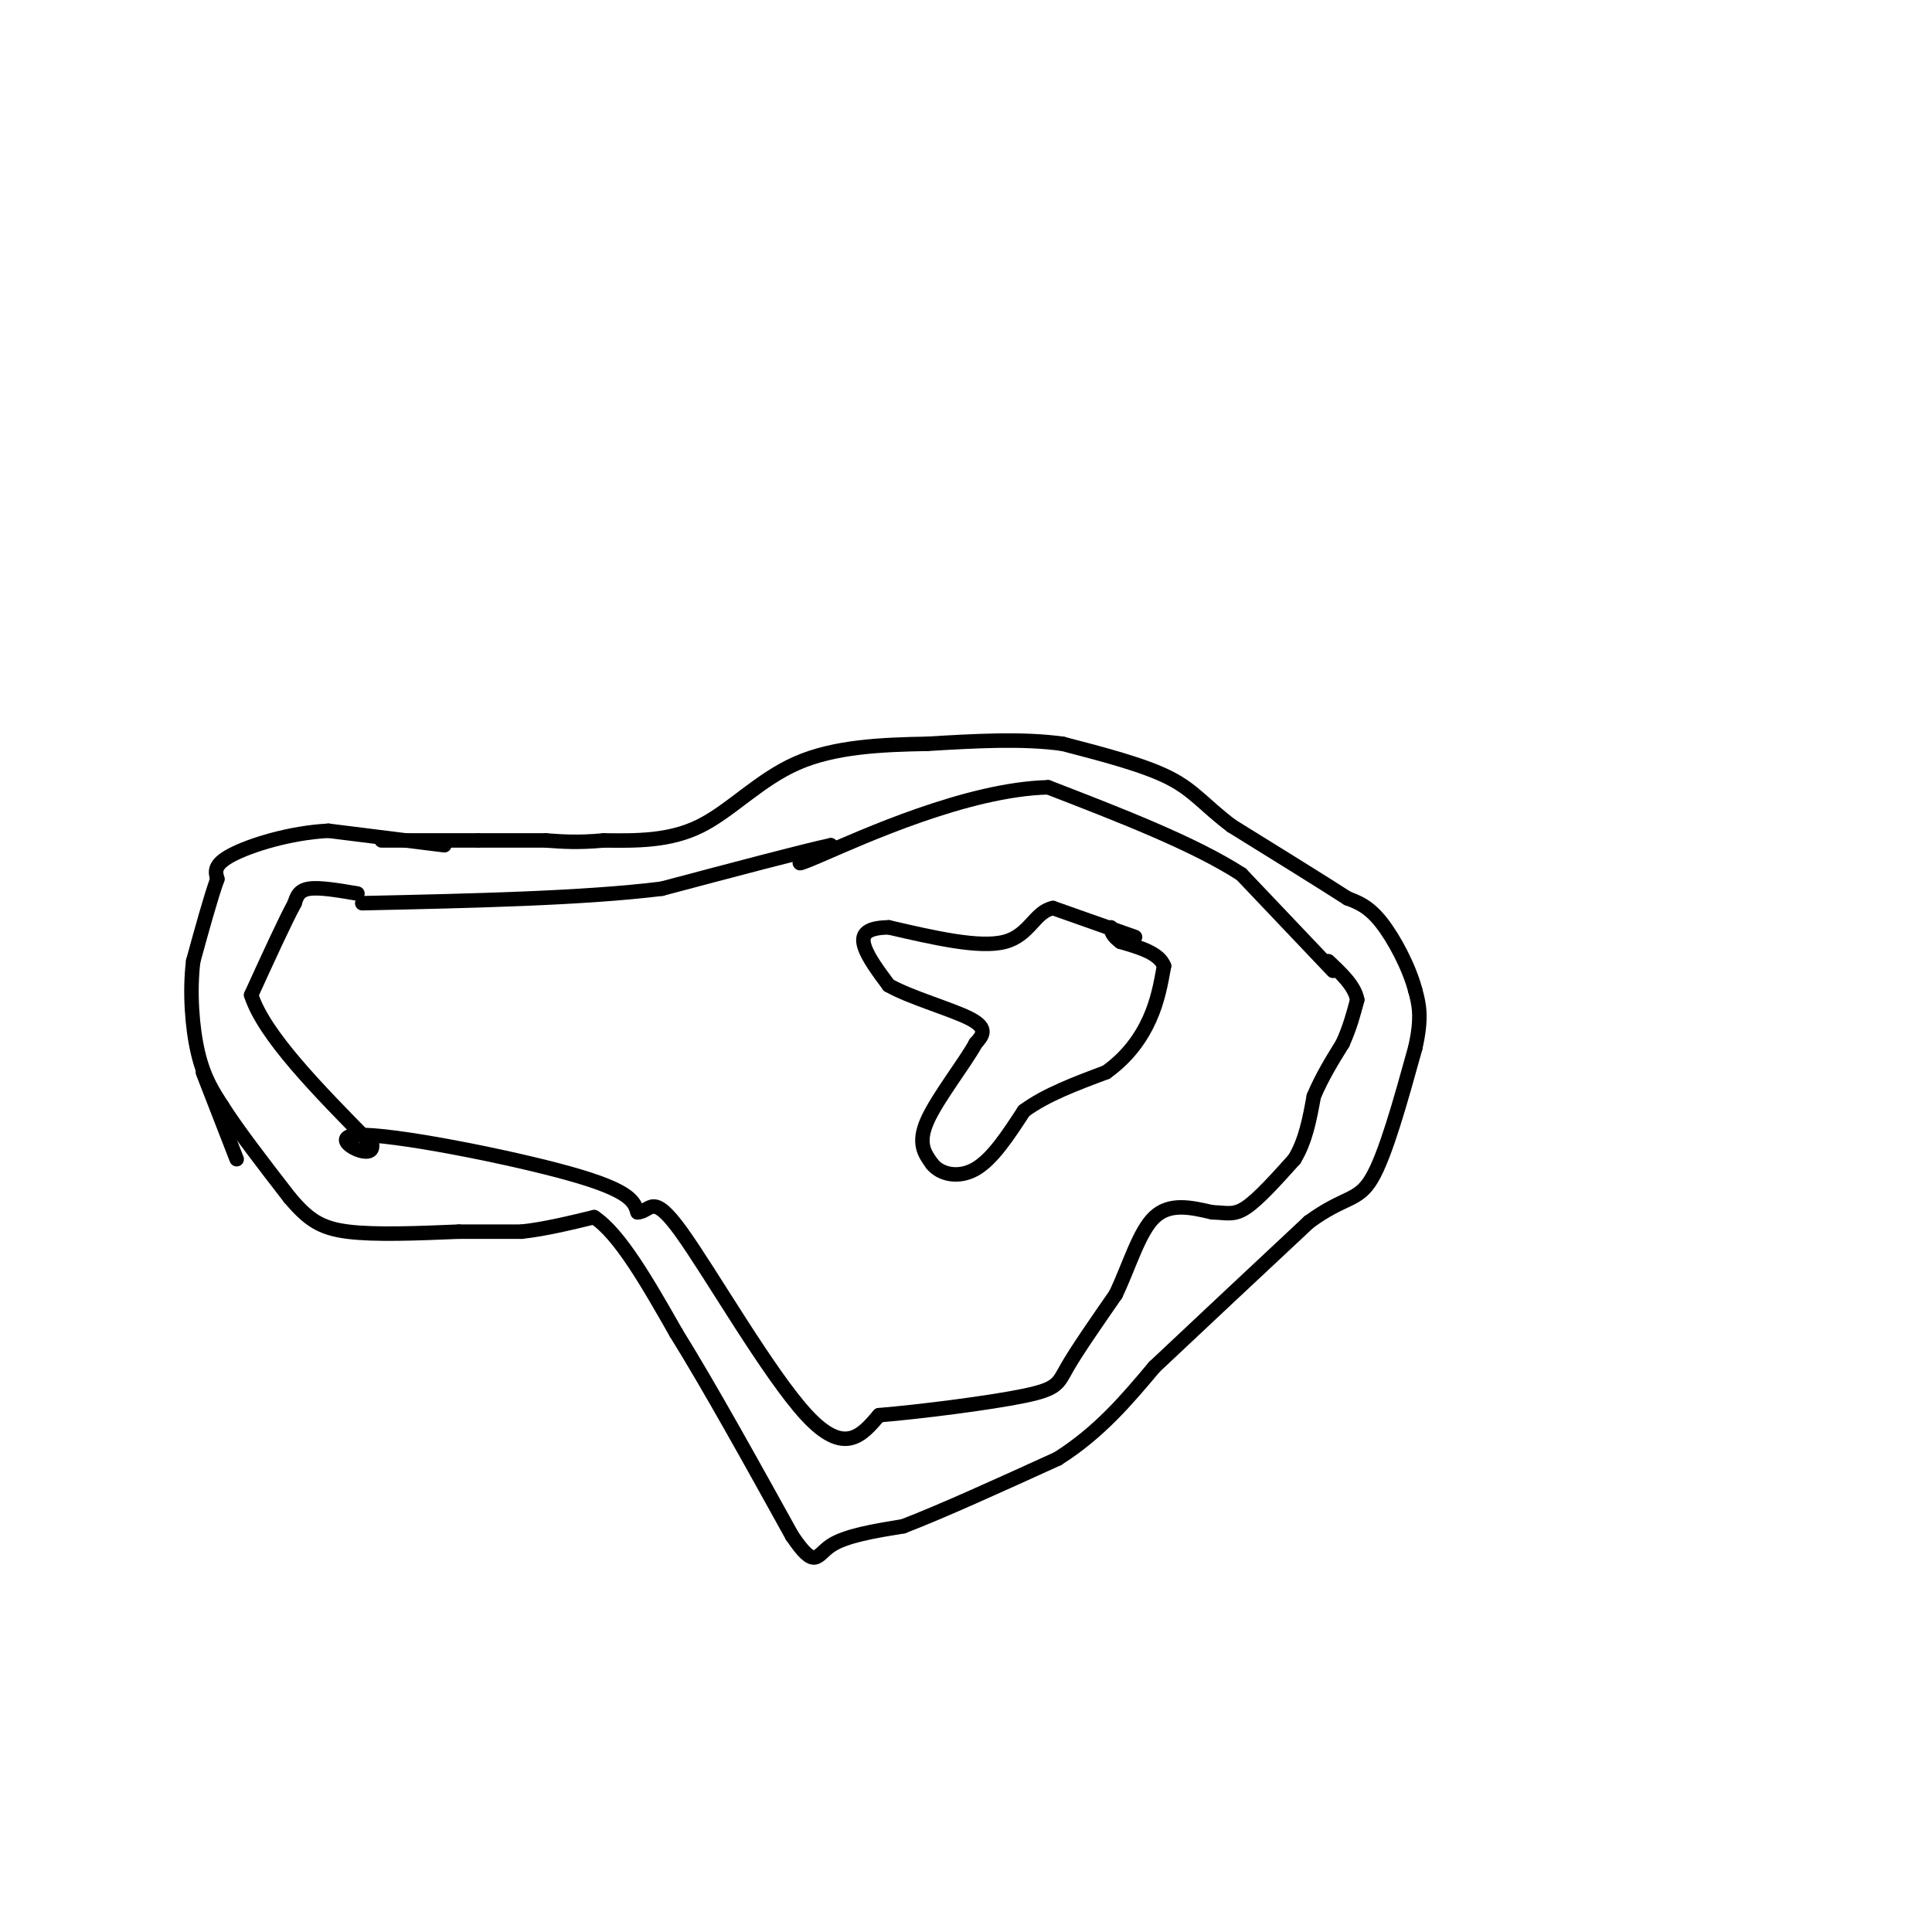 <svg viewBox='0 0 400 400' version='1.1' xmlns='http://www.w3.org/2000/svg' xmlns:xlink='http://www.w3.org/1999/xlink'><g fill='none' stroke='#000000' stroke-width='3' stroke-linecap='round' stroke-linejoin='round'><path d='M276,201c0.000,0.000 -19.000,-20.000 -19,-20'/><path d='M257,181c-9.833,-6.333 -24.917,-12.167 -40,-18'/><path d='M217,163c-16.756,0.400 -38.644,10.400 -47,14c-8.356,3.600 -3.178,0.800 2,-2'/><path d='M172,175c-5.500,1.167 -20.250,5.083 -35,9'/><path d='M137,184c-16.167,2.000 -39.083,2.500 -62,3'/><path d='M74,185c-3.917,-0.667 -7.833,-1.333 -10,-1c-2.167,0.333 -2.583,1.667 -3,3'/><path d='M61,187c-2.000,3.667 -5.500,11.333 -9,19'/><path d='M52,206c2.667,8.333 13.833,19.667 25,31'/><path d='M77,237c0.738,3.964 -9.917,-1.625 -3,-2c6.917,-0.375 31.405,4.464 44,8c12.595,3.536 13.298,5.768 14,8'/><path d='M132,251c2.833,-0.119 2.917,-4.417 9,4c6.083,8.417 18.167,29.548 26,38c7.833,8.452 11.417,4.226 15,0'/><path d='M182,293c8.690,-0.726 22.917,-2.542 30,-4c7.083,-1.458 7.024,-2.560 9,-6c1.976,-3.440 5.988,-9.220 10,-15'/><path d='M231,268c2.800,-5.844 4.800,-12.956 8,-16c3.200,-3.044 7.600,-2.022 12,-1'/><path d='M251,251c2.978,0.067 4.422,0.733 7,-1c2.578,-1.733 6.289,-5.867 10,-10'/><path d='M268,240c2.333,-3.833 3.167,-8.417 4,-13'/><path d='M272,227c1.667,-4.000 3.833,-7.500 6,-11'/><path d='M278,216c1.500,-3.333 2.250,-6.167 3,-9'/><path d='M281,207c-0.500,-2.833 -3.250,-5.417 -6,-8'/><path d='M92,175c0.000,0.000 -24.000,-3.000 -24,-3'/><path d='M68,172c-8.044,0.422 -16.156,2.978 -20,5c-3.844,2.022 -3.422,3.511 -3,5'/><path d='M45,182c-1.333,3.667 -3.167,10.333 -5,17'/><path d='M40,199c-0.778,6.378 -0.222,13.822 1,19c1.222,5.178 3.111,8.089 5,11'/><path d='M46,229c3.167,5.000 8.583,12.000 14,19'/><path d='M60,248c3.822,4.511 6.378,6.289 12,7c5.622,0.711 14.311,0.356 23,0'/><path d='M95,255c6.000,0.000 9.500,0.000 13,0'/><path d='M108,255c4.667,-0.500 9.833,-1.750 15,-3'/><path d='M123,252c5.333,3.500 11.167,13.750 17,24'/><path d='M140,276c6.833,11.000 15.417,26.500 24,42'/><path d='M164,318c4.844,7.156 4.956,4.044 8,2c3.044,-2.044 9.022,-3.022 15,-4'/><path d='M187,316c7.833,-3.000 19.917,-8.500 32,-14'/><path d='M219,302c8.667,-5.500 14.333,-12.250 20,-19'/><path d='M239,283c8.667,-8.167 20.333,-19.083 32,-30'/><path d='M271,253c7.467,-5.467 10.133,-4.133 13,-9c2.867,-4.867 5.933,-15.933 9,-27'/><path d='M293,217c1.500,-6.500 0.750,-9.250 0,-12'/><path d='M293,205c-1.244,-4.756 -4.356,-10.644 -7,-14c-2.644,-3.356 -4.822,-4.178 -7,-5'/><path d='M279,186c-5.167,-3.333 -14.583,-9.167 -24,-15'/><path d='M255,171c-5.644,-4.244 -7.756,-7.356 -13,-10c-5.244,-2.644 -13.622,-4.822 -22,-7'/><path d='M220,154c-8.333,-1.167 -18.167,-0.583 -28,0'/><path d='M192,154c-9.488,0.167 -19.208,0.583 -27,4c-7.792,3.417 -13.655,9.833 -20,13c-6.345,3.167 -13.173,3.083 -20,3'/><path d='M125,174c-5.333,0.500 -8.667,0.250 -12,0'/><path d='M113,174c-4.333,0.000 -9.167,0.000 -14,0'/><path d='M99,174c-5.667,0.000 -12.833,0.000 -20,0'/><path d='M235,194c0.000,0.000 -17.000,-6.000 -17,-6'/><path d='M218,188c-3.800,0.756 -4.800,5.644 -10,7c-5.200,1.356 -14.600,-0.822 -24,-3'/><path d='M184,192c-5.067,0.067 -5.733,1.733 -5,4c0.733,2.267 2.867,5.133 5,8'/><path d='M184,204c4.511,2.578 13.289,5.022 17,7c3.711,1.978 2.356,3.489 1,5'/><path d='M202,216c-2.111,3.933 -7.889,11.267 -10,16c-2.111,4.733 -0.556,6.867 1,9'/><path d='M193,241c1.711,2.156 5.489,3.044 9,1c3.511,-2.044 6.756,-7.022 10,-12'/><path d='M212,230c4.500,-3.333 10.750,-5.667 17,-8'/><path d='M229,222c4.511,-3.200 7.289,-7.200 9,-11c1.711,-3.800 2.356,-7.400 3,-11'/><path d='M241,200c-1.000,-2.667 -5.000,-3.833 -9,-5'/><path d='M232,195c-1.833,-1.333 -1.917,-2.167 -2,-3'/><path d='M42,222c0.000,0.000 7.000,18.000 7,18'/></g>
</svg>